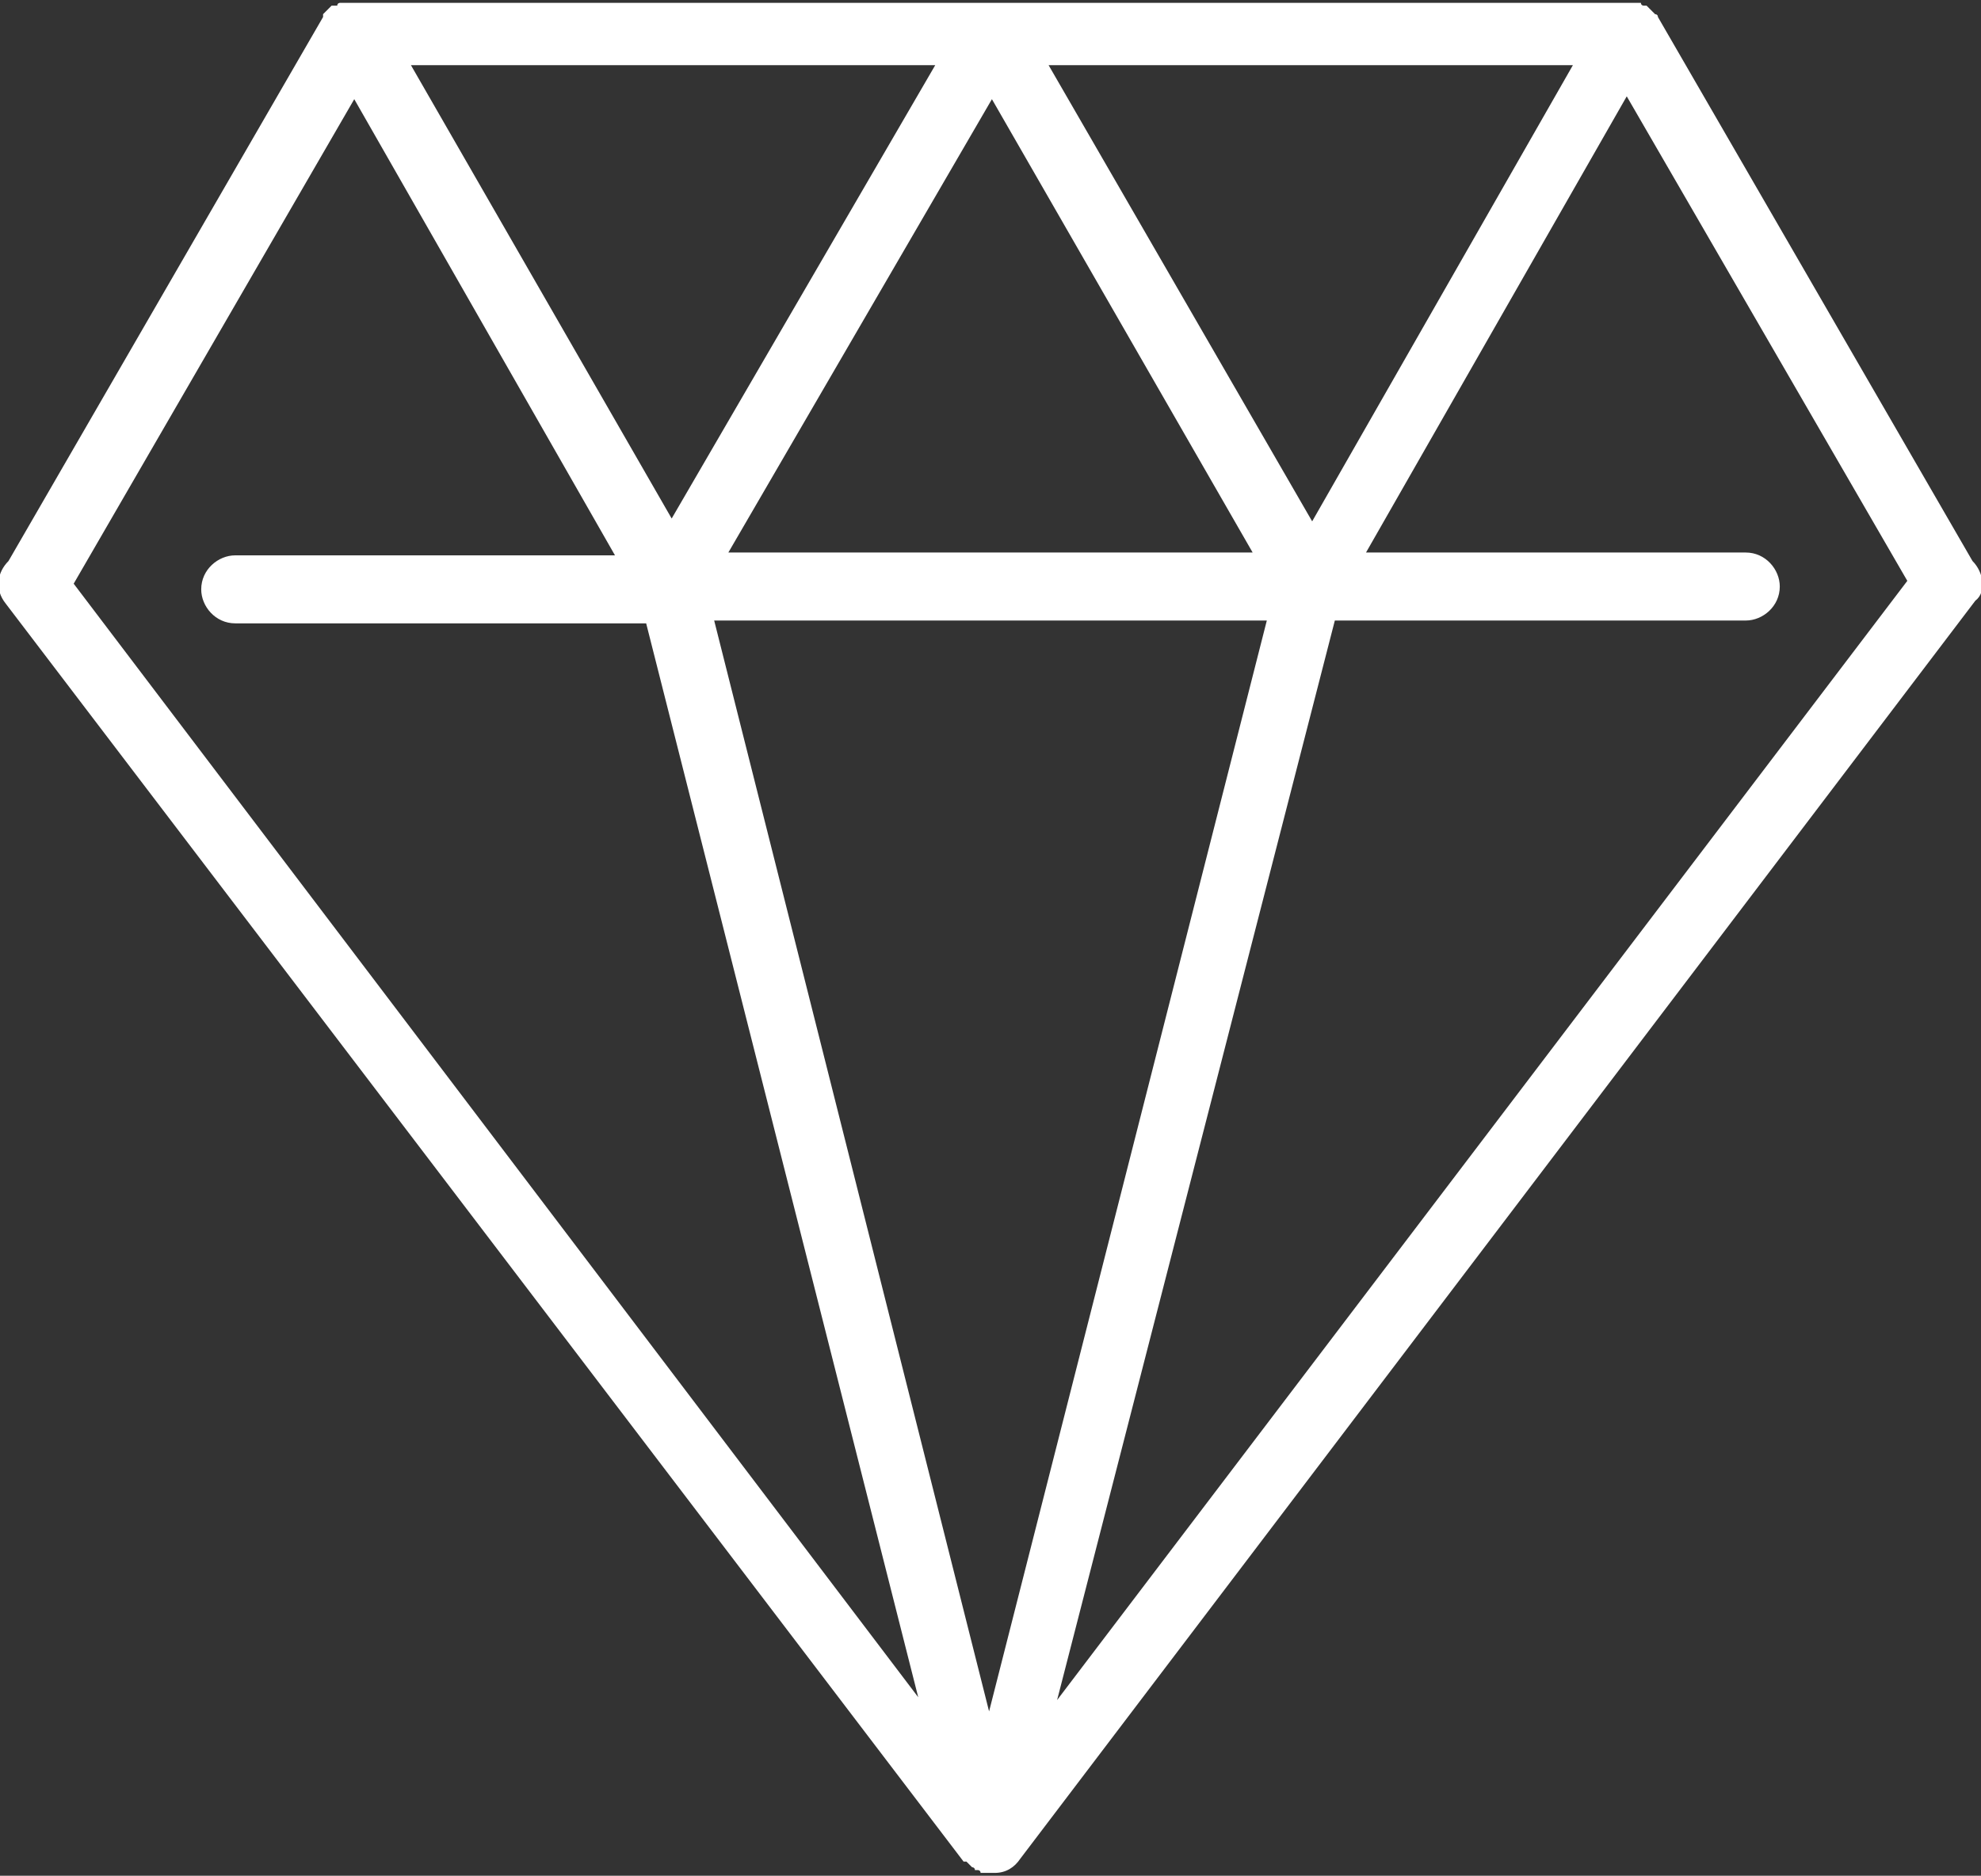 <?xml version="1.0" encoding="utf-8"?>
<!-- Generator: Adobe Illustrator 23.0.6, SVG Export Plug-In . SVG Version: 6.00 Build 0)  -->
<svg version="1.1" id="Layer_1" xmlns="http://www.w3.org/2000/svg" xmlns:xlink="http://www.w3.org/1999/xlink" x="0px" y="0px"
	 width="69.9px" height="66.2px" viewBox="0 0 69.9 66.2" style="enable-background:new 0 0 69.9 66.2;" xml:space="preserve">
<rect x="0" y="0" width="69.9" height="66.2" fill="#333333" stroke="none"/>
<style type="text/css">
	.st0{fill:#FFFFFF;}
</style>
<path class="st0" d="M69.6,19.8L58.5,0.6c0,0,0,0,0,0c0-0.1-0.1-0.1-0.1-0.1c0,0-0.1-0.1-0.1-0.1c0,0-0.1-0.1-0.1-0.1
	c0,0,0,0-0.1-0.1c0,0-0.1,0-0.1,0c0,0-0.1,0-0.1-0.1c0,0-0.1,0-0.1,0c-0.1,0-0.1,0-0.2,0c0,0,0,0-0.1,0H35h0H12.5c0,0,0,0-0.1,0
	c-0.1,0-0.1,0-0.2,0c-0.1,0-0.1,0-0.2,0c0,0-0.1,0-0.1,0.1c0,0,0,0-0.1,0c0,0,0,0-0.1,0c0,0-0.1,0.1-0.1,0.1c0,0-0.1,0.1-0.1,0.1
	c0,0-0.1,0.1-0.1,0.1c0,0,0,0,0,0.1L0.3,19.8c-0.4,0.4-0.5,1-0.1,1.5L34,65.7c0,0,0,0,0.1,0c0.1,0.1,0.1,0.1,0.2,0.2c0,0,0,0,0,0
	c0,0,0.1,0,0.1,0.1c0,0,0.1,0,0.1,0c0,0,0.1,0,0.1,0.1c0,0,0,0,0,0c0.1,0,0.2,0,0.3,0c0,0,0,0,0,0c0,0,0,0,0,0s0,0,0,0c0,0,0,0,0,0
	c0,0,0.1,0,0.1,0c0,0,0,0,0.1,0c0.4,0,0.7-0.2,0.9-0.5l33.7-44.4C70.1,20.9,70,20.2,69.6,19.8z M35,3.5l9.2,16l-18.5,0L35,3.5z
	 M44.7,21.9l-9.8,38.5l-9.7-38.5H44.7z M37,2.3h18.5l-9.2,16.1L37,2.3z M23.7,18.3l-9.2-16H33L23.7,18.3z M12.5,3.5l9.2,16.1H8.3
	c-0.6,0-1.2,0.5-1.2,1.2c0,0.6,0.5,1.2,1.2,1.2h14.5l9.6,37.9L2.6,20.6L12.5,3.5z M47.1,21.9h14.5c0.6,0,1.2-0.5,1.2-1.2
	c0-0.6-0.5-1.2-1.2-1.2H48.2l9.2-16.1l9.9,17.1l-30,39.5L47.1,21.9z"/>
</svg>
